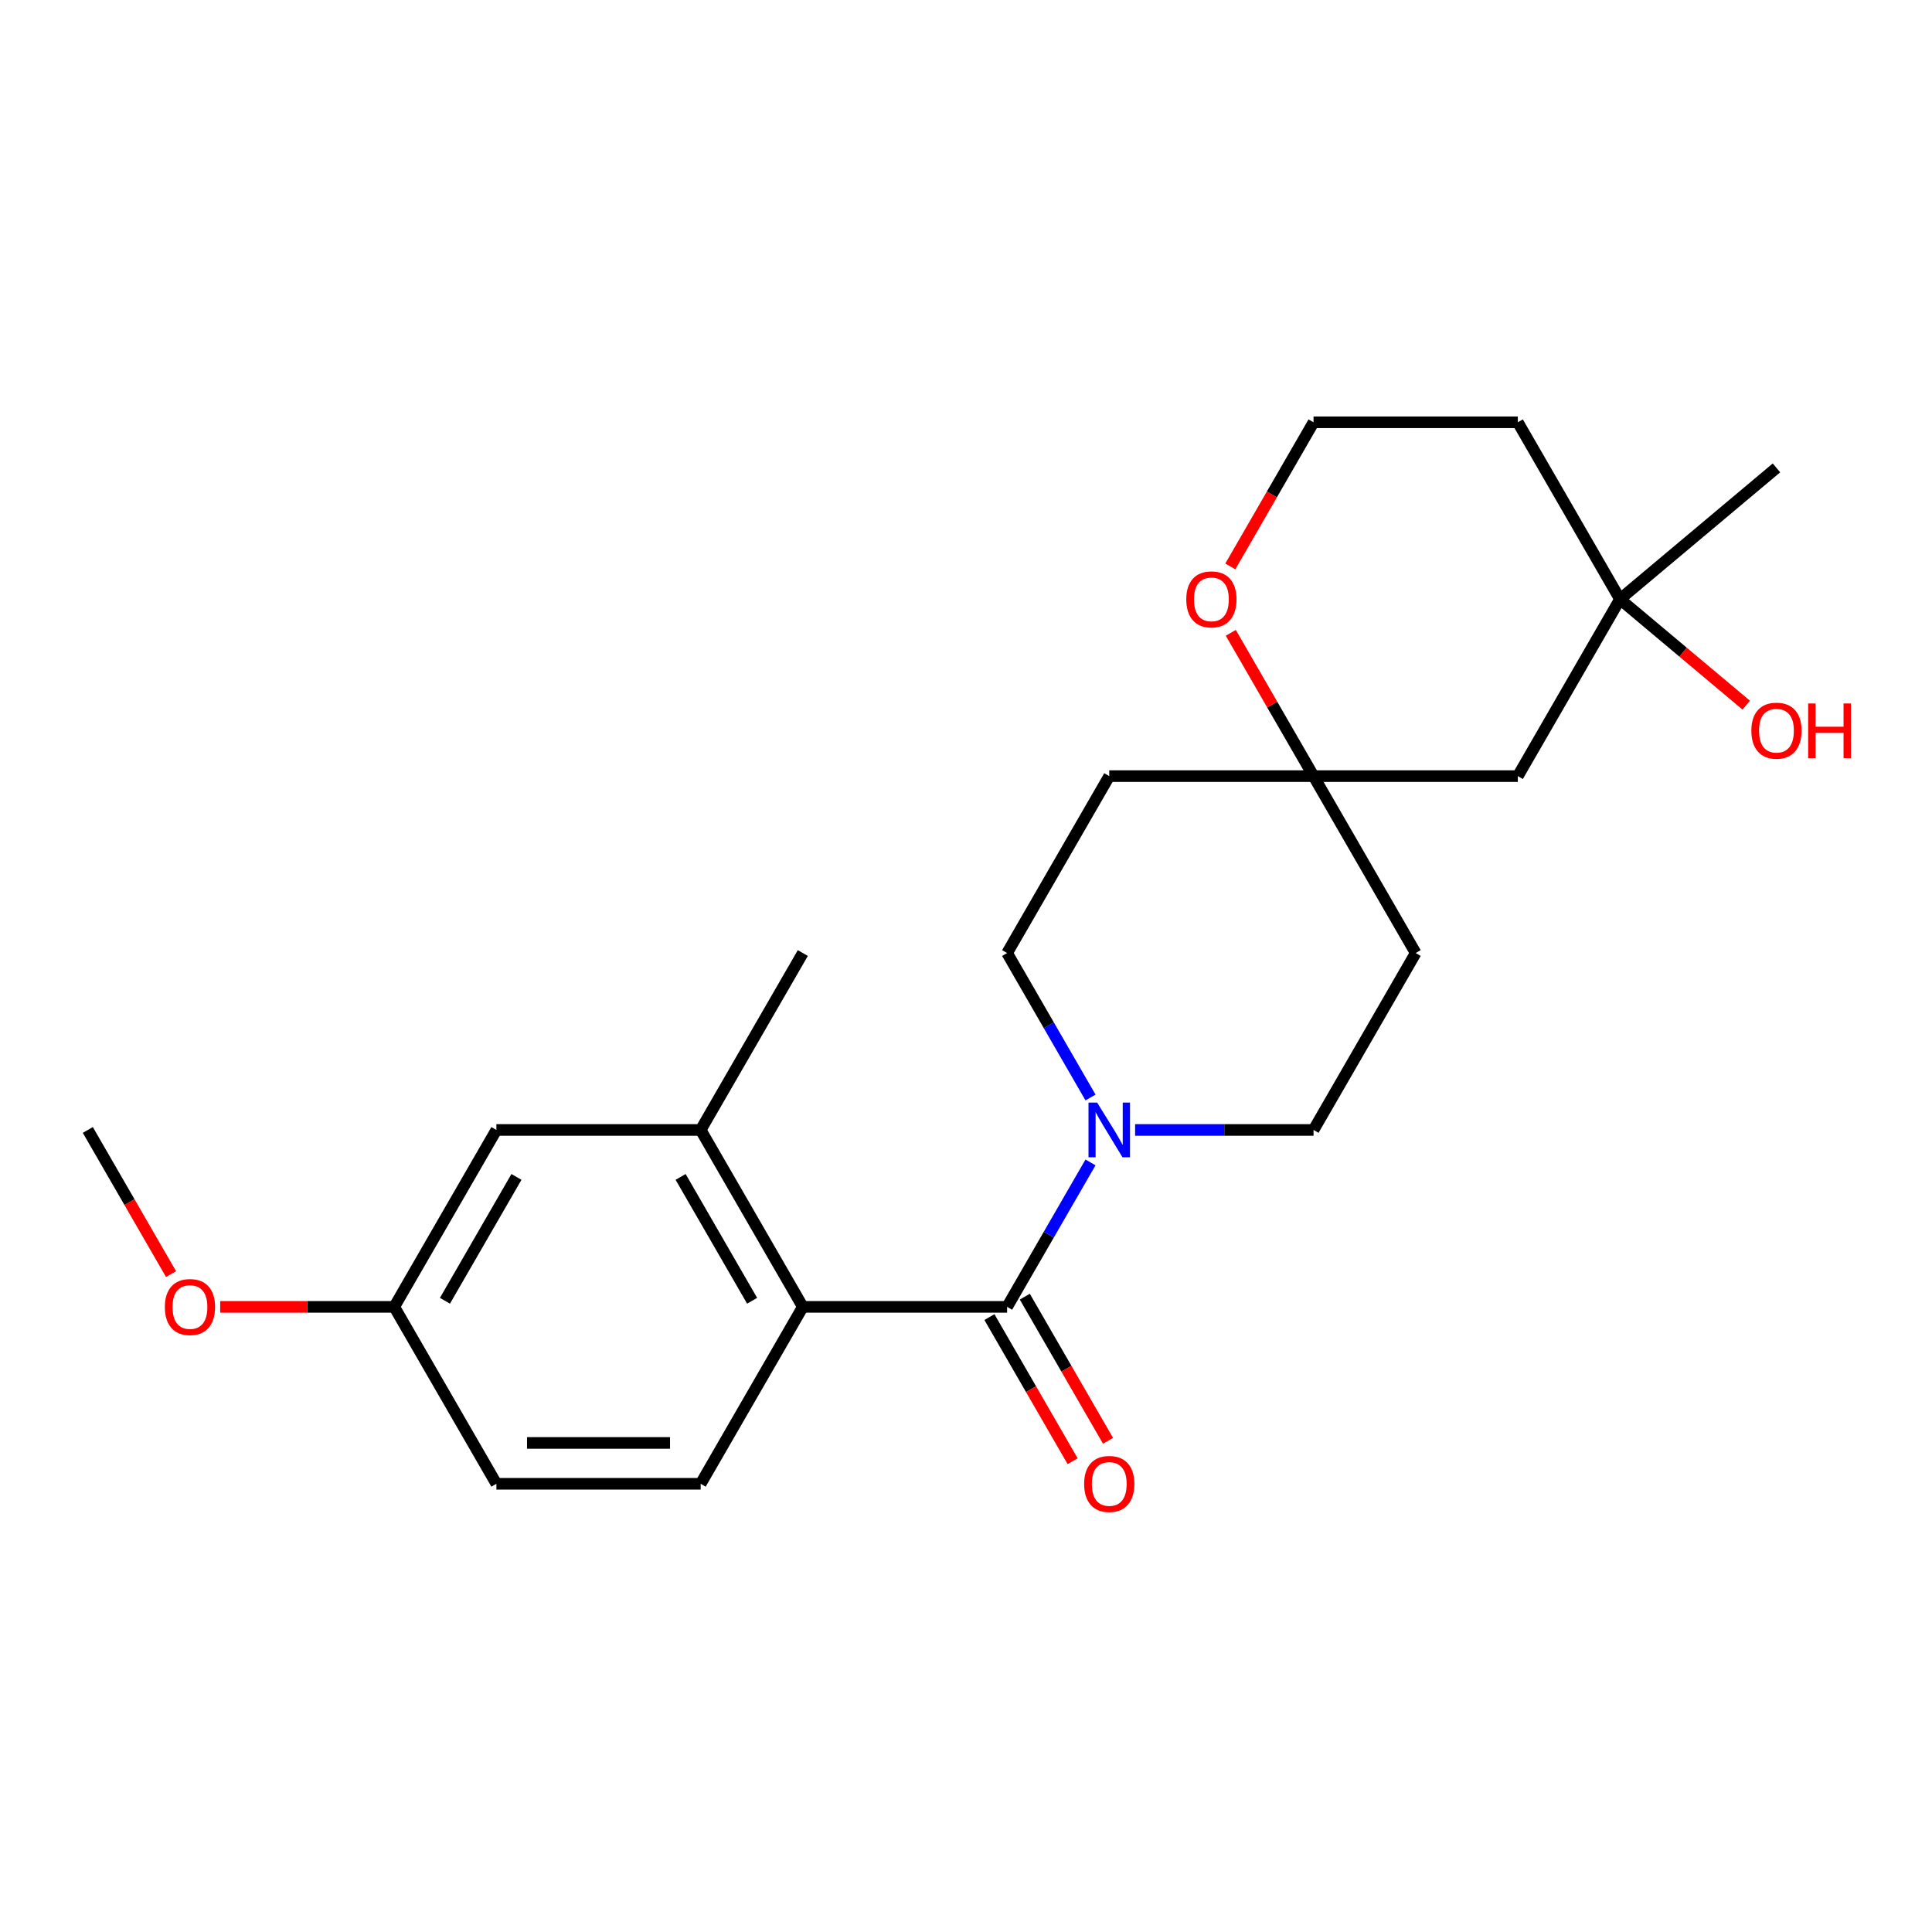 <?xml version='1.0' encoding='iso-8859-1'?>
<svg version='1.1' baseProfile='full'
              xmlns='http://www.w3.org/2000/svg'
                      xmlns:rdkit='http://www.rdkit.org/xml'
                      xmlns:xlink='http://www.w3.org/1999/xlink'
                  xml:space='preserve'
width='1000px' height='1000px' viewBox='0 0 1000 1000'>
<!-- END OF HEADER -->
<rect style='opacity:1.0;fill:#FFFFFF;stroke:none' width='1000' height='1000' x='0' y='0'> </rect>
<path class='bond-0' d='M 521.277,676.436 L 542.861,639.051' style='fill:none;fill-rule:evenodd;stroke:#000000;stroke-width:6px;stroke-linecap:butt;stroke-linejoin:miter;stroke-opacity:1' />
<path class='bond-0' d='M 542.861,639.051 L 564.445,601.667' style='fill:none;fill-rule:evenodd;stroke:#0000FF;stroke-width:6px;stroke-linecap:butt;stroke-linejoin:miter;stroke-opacity:1' />
<path class='bond-1' d='M 521.277,676.436 L 415.539,676.436' style='fill:none;fill-rule:evenodd;stroke:#000000;stroke-width:6px;stroke-linecap:butt;stroke-linejoin:miter;stroke-opacity:1' />
<path class='bond-6' d='M 512.12,681.722 L 533.658,719.027' style='fill:none;fill-rule:evenodd;stroke:#000000;stroke-width:6px;stroke-linecap:butt;stroke-linejoin:miter;stroke-opacity:1' />
<path class='bond-6' d='M 533.658,719.027 L 555.195,756.331' style='fill:none;fill-rule:evenodd;stroke:#FF0000;stroke-width:6px;stroke-linecap:butt;stroke-linejoin:miter;stroke-opacity:1' />
<path class='bond-6' d='M 530.435,671.149 L 551.972,708.453' style='fill:none;fill-rule:evenodd;stroke:#000000;stroke-width:6px;stroke-linecap:butt;stroke-linejoin:miter;stroke-opacity:1' />
<path class='bond-6' d='M 551.972,708.453 L 573.51,745.757' style='fill:none;fill-rule:evenodd;stroke:#FF0000;stroke-width:6px;stroke-linecap:butt;stroke-linejoin:miter;stroke-opacity:1' />
<path class='bond-8' d='M 587.53,584.863 L 633.707,584.863' style='fill:none;fill-rule:evenodd;stroke:#0000FF;stroke-width:6px;stroke-linecap:butt;stroke-linejoin:miter;stroke-opacity:1' />
<path class='bond-8' d='M 633.707,584.863 L 679.885,584.863' style='fill:none;fill-rule:evenodd;stroke:#000000;stroke-width:6px;stroke-linecap:butt;stroke-linejoin:miter;stroke-opacity:1' />
<path class='bond-9' d='M 564.445,568.06 L 542.861,530.676' style='fill:none;fill-rule:evenodd;stroke:#0000FF;stroke-width:6px;stroke-linecap:butt;stroke-linejoin:miter;stroke-opacity:1' />
<path class='bond-9' d='M 542.861,530.676 L 521.277,493.291' style='fill:none;fill-rule:evenodd;stroke:#000000;stroke-width:6px;stroke-linecap:butt;stroke-linejoin:miter;stroke-opacity:1' />
<path class='bond-2' d='M 415.539,676.436 L 362.67,584.863' style='fill:none;fill-rule:evenodd;stroke:#000000;stroke-width:6px;stroke-linecap:butt;stroke-linejoin:miter;stroke-opacity:1' />
<path class='bond-2' d='M 389.294,673.274 L 352.286,609.173' style='fill:none;fill-rule:evenodd;stroke:#000000;stroke-width:6px;stroke-linecap:butt;stroke-linejoin:miter;stroke-opacity:1' />
<path class='bond-4' d='M 415.539,676.436 L 362.67,768.008' style='fill:none;fill-rule:evenodd;stroke:#000000;stroke-width:6px;stroke-linecap:butt;stroke-linejoin:miter;stroke-opacity:1' />
<path class='bond-11' d='M 362.67,584.863 L 256.931,584.863' style='fill:none;fill-rule:evenodd;stroke:#000000;stroke-width:6px;stroke-linecap:butt;stroke-linejoin:miter;stroke-opacity:1' />
<path class='bond-20' d='M 362.67,584.863 L 415.539,493.291' style='fill:none;fill-rule:evenodd;stroke:#000000;stroke-width:6px;stroke-linecap:butt;stroke-linejoin:miter;stroke-opacity:1' />
<path class='bond-3' d='M 679.885,401.719 L 574.147,401.719' style='fill:none;fill-rule:evenodd;stroke:#000000;stroke-width:6px;stroke-linecap:butt;stroke-linejoin:miter;stroke-opacity:1' />
<path class='bond-7' d='M 679.885,401.719 L 785.623,401.719' style='fill:none;fill-rule:evenodd;stroke:#000000;stroke-width:6px;stroke-linecap:butt;stroke-linejoin:miter;stroke-opacity:1' />
<path class='bond-10' d='M 679.885,401.719 L 658.474,364.635' style='fill:none;fill-rule:evenodd;stroke:#000000;stroke-width:6px;stroke-linecap:butt;stroke-linejoin:miter;stroke-opacity:1' />
<path class='bond-10' d='M 658.474,364.635 L 637.064,327.55' style='fill:none;fill-rule:evenodd;stroke:#FF0000;stroke-width:6px;stroke-linecap:butt;stroke-linejoin:miter;stroke-opacity:1' />
<path class='bond-23' d='M 679.885,401.719 L 732.754,493.291' style='fill:none;fill-rule:evenodd;stroke:#000000;stroke-width:6px;stroke-linecap:butt;stroke-linejoin:miter;stroke-opacity:1' />
<path class='bond-16' d='M 362.67,768.008 L 256.931,768.008' style='fill:none;fill-rule:evenodd;stroke:#000000;stroke-width:6px;stroke-linecap:butt;stroke-linejoin:miter;stroke-opacity:1' />
<path class='bond-16' d='M 346.809,746.86 L 272.792,746.86' style='fill:none;fill-rule:evenodd;stroke:#000000;stroke-width:6px;stroke-linecap:butt;stroke-linejoin:miter;stroke-opacity:1' />
<path class='bond-5' d='M 838.493,310.147 L 785.623,401.719' style='fill:none;fill-rule:evenodd;stroke:#000000;stroke-width:6px;stroke-linecap:butt;stroke-linejoin:miter;stroke-opacity:1' />
<path class='bond-18' d='M 838.493,310.147 L 871.171,337.567' style='fill:none;fill-rule:evenodd;stroke:#000000;stroke-width:6px;stroke-linecap:butt;stroke-linejoin:miter;stroke-opacity:1' />
<path class='bond-18' d='M 871.171,337.567 L 903.849,364.988' style='fill:none;fill-rule:evenodd;stroke:#FF0000;stroke-width:6px;stroke-linecap:butt;stroke-linejoin:miter;stroke-opacity:1' />
<path class='bond-21' d='M 838.493,310.147 L 919.493,242.18' style='fill:none;fill-rule:evenodd;stroke:#000000;stroke-width:6px;stroke-linecap:butt;stroke-linejoin:miter;stroke-opacity:1' />
<path class='bond-25' d='M 838.493,310.147 L 785.623,218.575' style='fill:none;fill-rule:evenodd;stroke:#000000;stroke-width:6px;stroke-linecap:butt;stroke-linejoin:miter;stroke-opacity:1' />
<path class='bond-12' d='M 679.885,584.863 L 732.754,493.291' style='fill:none;fill-rule:evenodd;stroke:#000000;stroke-width:6px;stroke-linecap:butt;stroke-linejoin:miter;stroke-opacity:1' />
<path class='bond-13' d='M 521.277,493.291 L 574.147,401.719' style='fill:none;fill-rule:evenodd;stroke:#000000;stroke-width:6px;stroke-linecap:butt;stroke-linejoin:miter;stroke-opacity:1' />
<path class='bond-17' d='M 636.81,293.184 L 658.347,255.879' style='fill:none;fill-rule:evenodd;stroke:#FF0000;stroke-width:6px;stroke-linecap:butt;stroke-linejoin:miter;stroke-opacity:1' />
<path class='bond-17' d='M 658.347,255.879 L 679.885,218.575' style='fill:none;fill-rule:evenodd;stroke:#000000;stroke-width:6px;stroke-linecap:butt;stroke-linejoin:miter;stroke-opacity:1' />
<path class='bond-24' d='M 256.931,584.863 L 204.062,676.436' style='fill:none;fill-rule:evenodd;stroke:#000000;stroke-width:6px;stroke-linecap:butt;stroke-linejoin:miter;stroke-opacity:1' />
<path class='bond-24' d='M 267.315,609.173 L 230.307,673.274' style='fill:none;fill-rule:evenodd;stroke:#000000;stroke-width:6px;stroke-linecap:butt;stroke-linejoin:miter;stroke-opacity:1' />
<path class='bond-14' d='M 204.062,676.436 L 256.931,768.008' style='fill:none;fill-rule:evenodd;stroke:#000000;stroke-width:6px;stroke-linecap:butt;stroke-linejoin:miter;stroke-opacity:1' />
<path class='bond-19' d='M 204.062,676.436 L 159.015,676.436' style='fill:none;fill-rule:evenodd;stroke:#000000;stroke-width:6px;stroke-linecap:butt;stroke-linejoin:miter;stroke-opacity:1' />
<path class='bond-19' d='M 159.015,676.436 L 113.967,676.436' style='fill:none;fill-rule:evenodd;stroke:#FF0000;stroke-width:6px;stroke-linecap:butt;stroke-linejoin:miter;stroke-opacity:1' />
<path class='bond-15' d='M 785.623,218.575 L 679.885,218.575' style='fill:none;fill-rule:evenodd;stroke:#000000;stroke-width:6px;stroke-linecap:butt;stroke-linejoin:miter;stroke-opacity:1' />
<path class='bond-22' d='M 88.53,659.472 L 66.992,622.168' style='fill:none;fill-rule:evenodd;stroke:#FF0000;stroke-width:6px;stroke-linecap:butt;stroke-linejoin:miter;stroke-opacity:1' />
<path class='bond-22' d='M 66.992,622.168 L 45.455,584.863' style='fill:none;fill-rule:evenodd;stroke:#000000;stroke-width:6px;stroke-linecap:butt;stroke-linejoin:miter;stroke-opacity:1' />
<path  class='atom-1' d='M 567.887 570.703
L 577.167 585.703
Q 578.087 587.183, 579.567 589.863
Q 581.047 592.543, 581.127 592.703
L 581.127 570.703
L 584.887 570.703
L 584.887 599.023
L 581.007 599.023
L 571.047 582.623
Q 569.887 580.703, 568.647 578.503
Q 567.447 576.303, 567.087 575.623
L 567.087 599.023
L 563.407 599.023
L 563.407 570.703
L 567.887 570.703
' fill='#0000FF'/>
<path  class='atom-7' d='M 561.147 768.088
Q 561.147 761.288, 564.507 757.488
Q 567.867 753.688, 574.147 753.688
Q 580.427 753.688, 583.787 757.488
Q 587.147 761.288, 587.147 768.088
Q 587.147 774.968, 583.747 778.888
Q 580.347 782.768, 574.147 782.768
Q 567.907 782.768, 564.507 778.888
Q 561.147 775.008, 561.147 768.088
M 574.147 779.568
Q 578.467 779.568, 580.787 776.688
Q 583.147 773.768, 583.147 768.088
Q 583.147 762.528, 580.787 759.728
Q 578.467 756.888, 574.147 756.888
Q 569.827 756.888, 567.467 759.688
Q 565.147 762.488, 565.147 768.088
Q 565.147 773.808, 567.467 776.688
Q 569.827 779.568, 574.147 779.568
' fill='#FF0000'/>
<path  class='atom-11' d='M 614.016 310.227
Q 614.016 303.427, 617.376 299.627
Q 620.736 295.827, 627.016 295.827
Q 633.296 295.827, 636.656 299.627
Q 640.016 303.427, 640.016 310.227
Q 640.016 317.107, 636.616 321.027
Q 633.216 324.907, 627.016 324.907
Q 620.776 324.907, 617.376 321.027
Q 614.016 317.147, 614.016 310.227
M 627.016 321.707
Q 631.336 321.707, 633.656 318.827
Q 636.016 315.907, 636.016 310.227
Q 636.016 304.667, 633.656 301.867
Q 631.336 299.027, 627.016 299.027
Q 622.696 299.027, 620.336 301.827
Q 618.016 304.627, 618.016 310.227
Q 618.016 315.947, 620.336 318.827
Q 622.696 321.707, 627.016 321.707
' fill='#FF0000'/>
<path  class='atom-19' d='M 906.493 378.194
Q 906.493 371.394, 909.853 367.594
Q 913.213 363.794, 919.493 363.794
Q 925.773 363.794, 929.133 367.594
Q 932.493 371.394, 932.493 378.194
Q 932.493 385.074, 929.093 388.994
Q 925.693 392.874, 919.493 392.874
Q 913.253 392.874, 909.853 388.994
Q 906.493 385.114, 906.493 378.194
M 919.493 389.674
Q 923.813 389.674, 926.133 386.794
Q 928.493 383.874, 928.493 378.194
Q 928.493 372.634, 926.133 369.834
Q 923.813 366.994, 919.493 366.994
Q 915.173 366.994, 912.813 369.794
Q 910.493 372.594, 910.493 378.194
Q 910.493 383.914, 912.813 386.794
Q 915.173 389.674, 919.493 389.674
' fill='#FF0000'/>
<path  class='atom-19' d='M 935.893 364.114
L 939.733 364.114
L 939.733 376.154
L 954.213 376.154
L 954.213 364.114
L 958.053 364.114
L 958.053 392.434
L 954.213 392.434
L 954.213 379.354
L 939.733 379.354
L 939.733 392.434
L 935.893 392.434
L 935.893 364.114
' fill='#FF0000'/>
<path  class='atom-20' d='M 85.324 676.516
Q 85.324 669.716, 88.684 665.916
Q 92.044 662.116, 98.324 662.116
Q 104.604 662.116, 107.964 665.916
Q 111.324 669.716, 111.324 676.516
Q 111.324 683.396, 107.924 687.316
Q 104.524 691.196, 98.324 691.196
Q 92.084 691.196, 88.684 687.316
Q 85.324 683.436, 85.324 676.516
M 98.324 687.996
Q 102.644 687.996, 104.964 685.116
Q 107.324 682.196, 107.324 676.516
Q 107.324 670.956, 104.964 668.156
Q 102.644 665.316, 98.324 665.316
Q 94.004 665.316, 91.644 668.116
Q 89.324 670.916, 89.324 676.516
Q 89.324 682.236, 91.644 685.116
Q 94.004 687.996, 98.324 687.996
' fill='#FF0000'/>
</svg>
